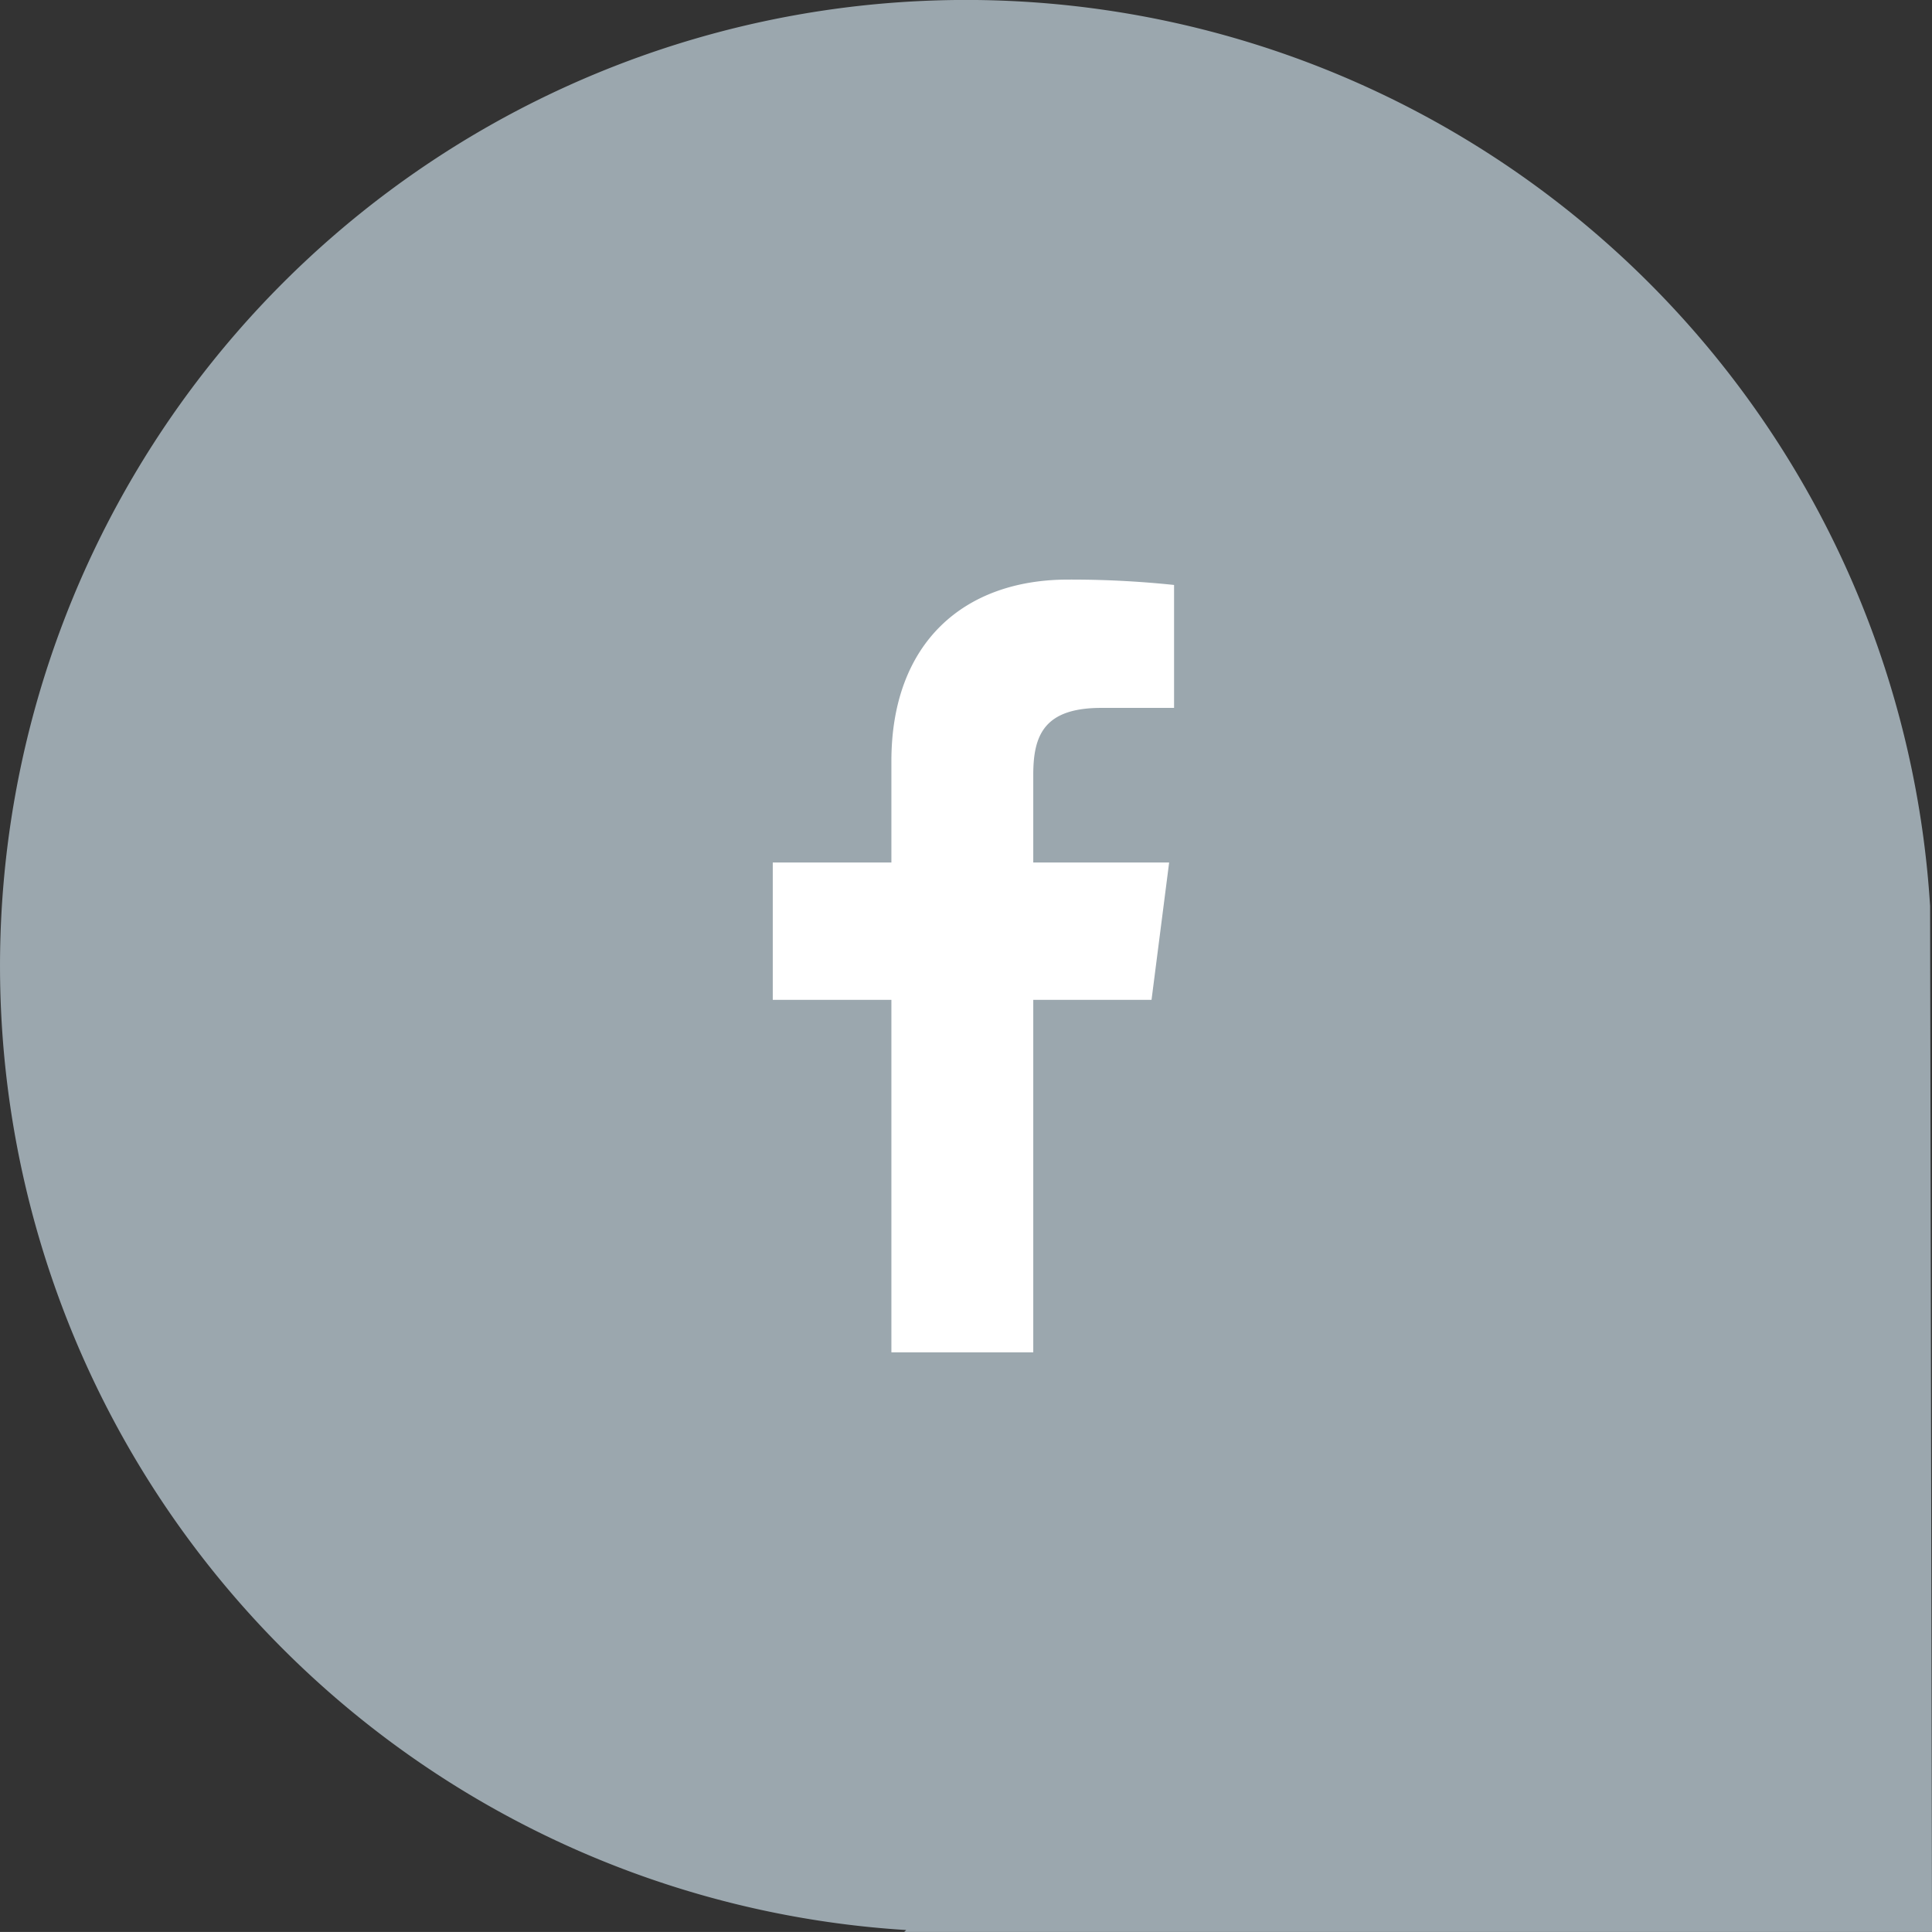 <svg xmlns="http://www.w3.org/2000/svg" width="60.002" height="60" viewBox="0 0 60.002 60">
  <rect x="0" y="0" width="60.002" height="60" fill="#333333" stroke="none"/>
  <path id="Path_153" data-name="Path 153" d="M328.859,207.733l-.059-31.859a30,30,0,1,0-31.8,31.8l-.061.059Z" transform="translate(-268.857 -147.733)" fill="#9ba7ae"/>
  <g id="facebook-app-symbol" transform="translate(-13.29 18)">
    <path id="f_1_" d="M45.38,24V13.053h3.673L49.6,8.786H45.38V6.062c0-1.235.342-2.077,2.115-2.077h2.258V.167A30.615,30.615,0,0,0,46.462,0C43.2,0,40.974,1.988,40.974,5.639V8.786H37.29v4.267h3.684V24Z" fill="#fff"/>
  </g>
</svg>
